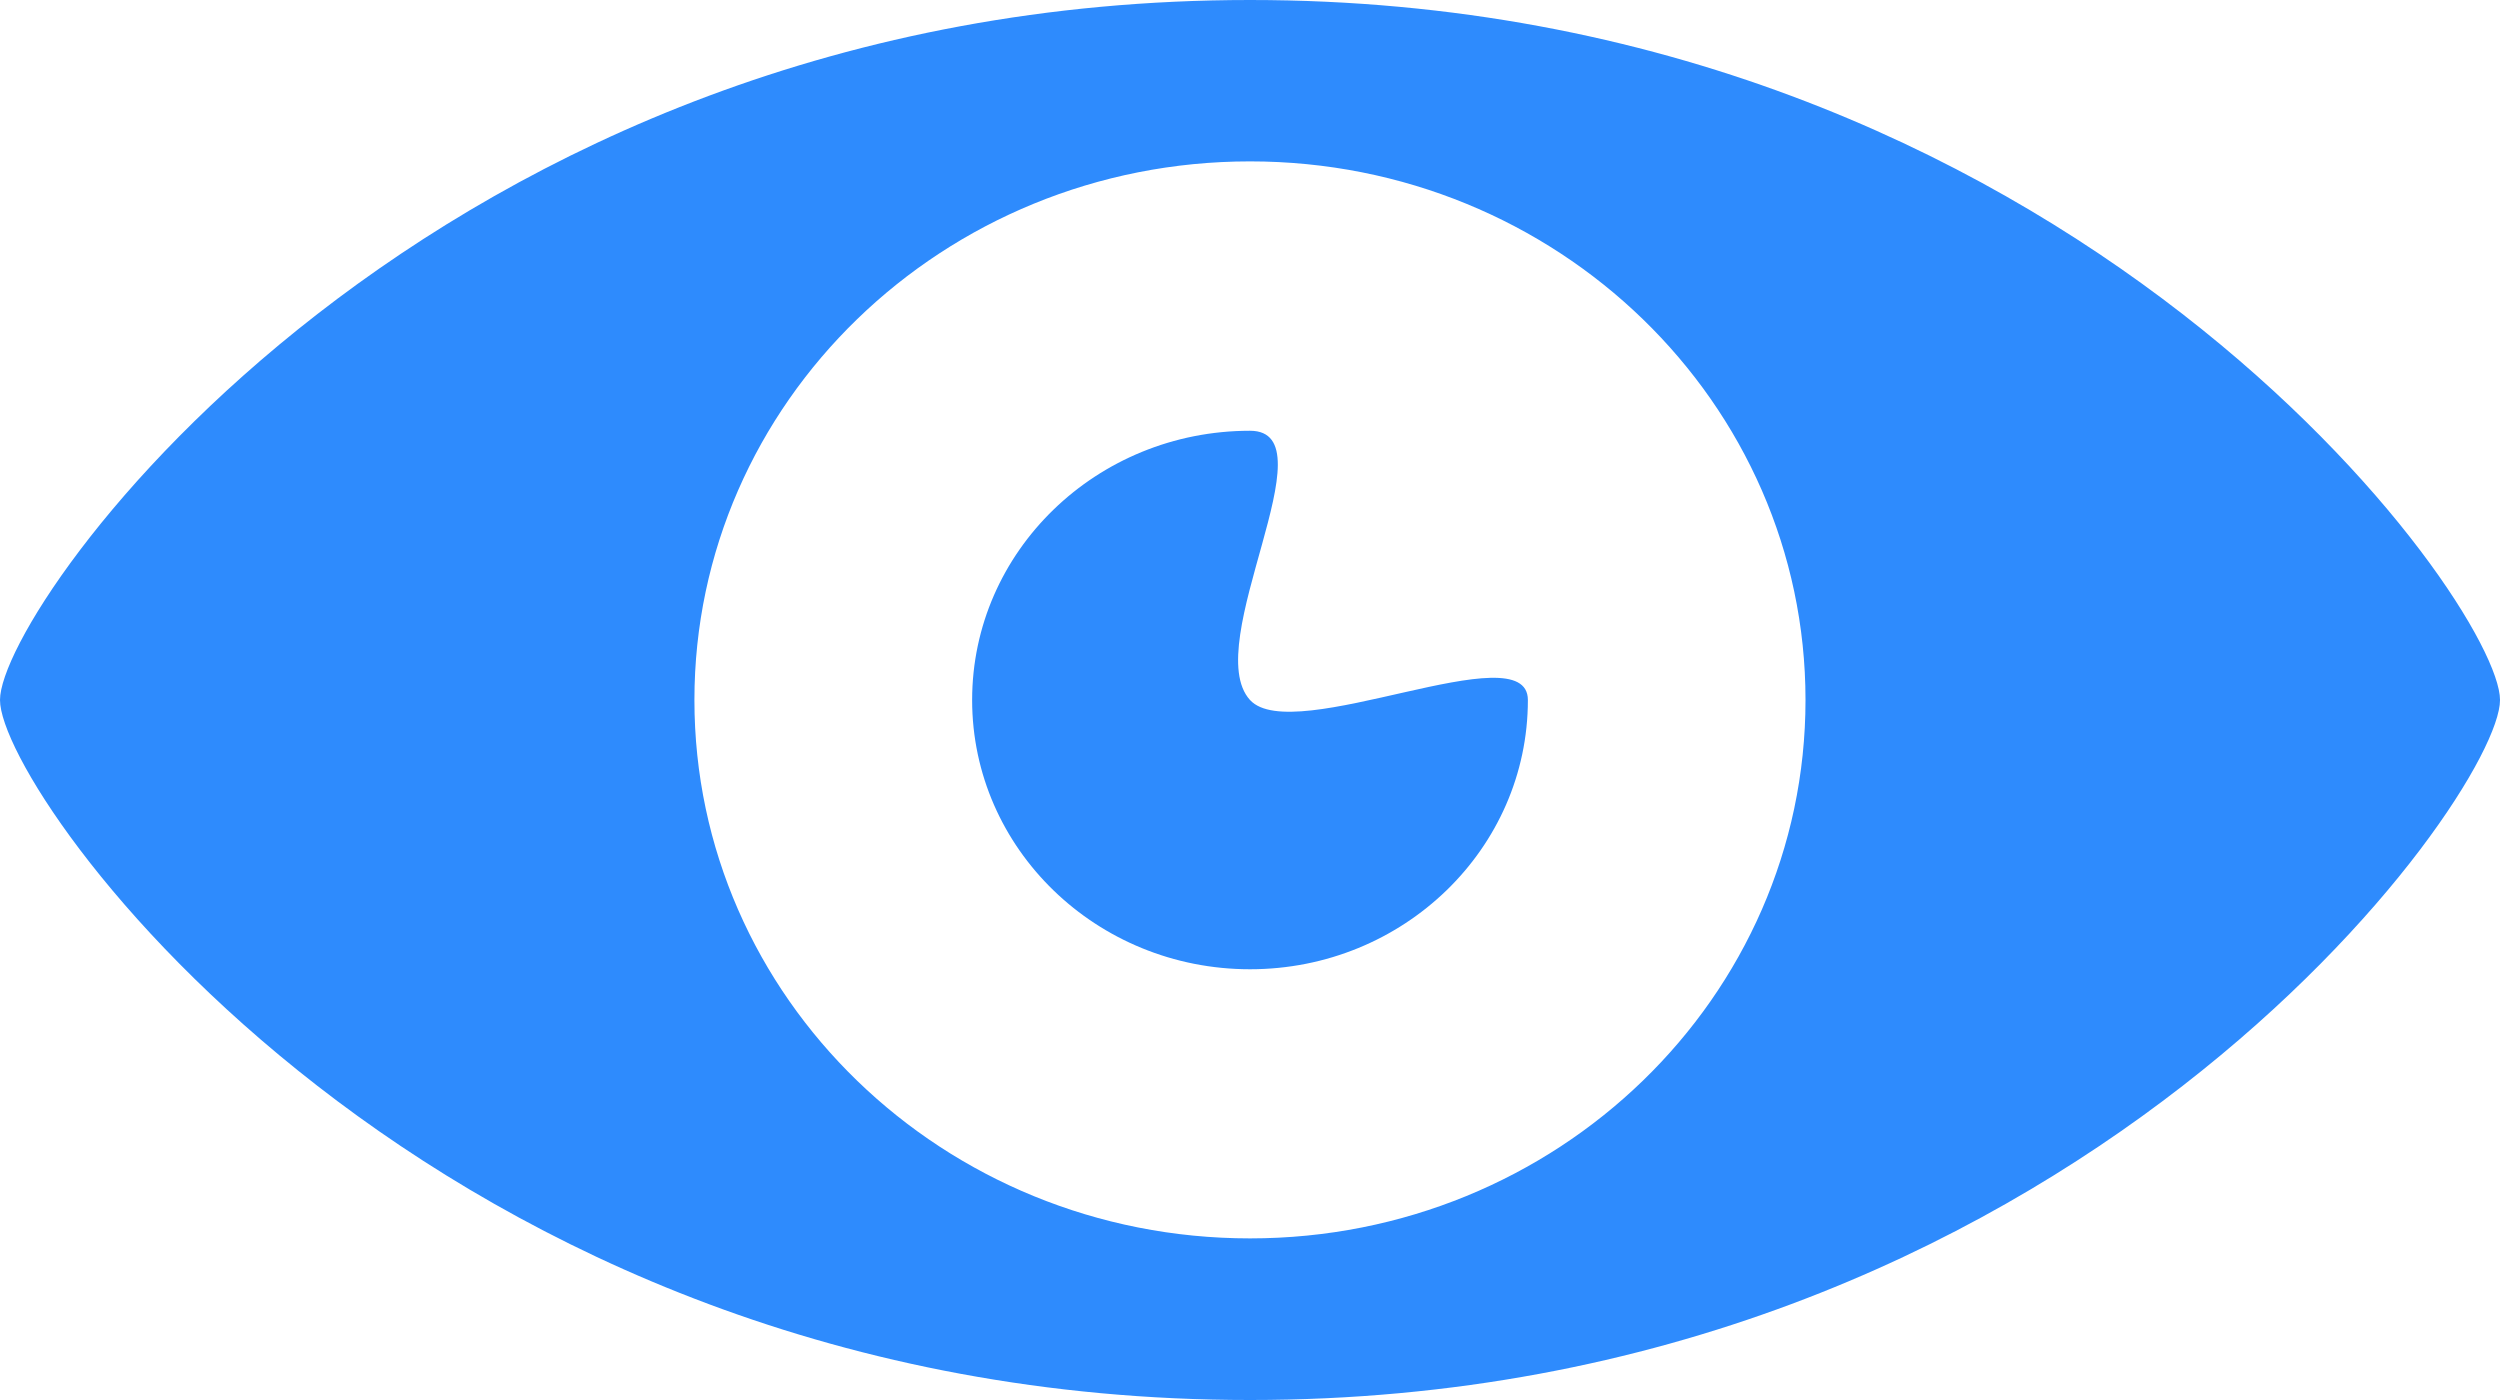<svg xmlns="http://www.w3.org/2000/svg" width="163.339" height="91.471" viewBox="0 0 163.339 91.471">
  <path id="eye" d="M81.67,4.4C28.086,4.4,0,43.863,0,50.135,0,56.391,28.086,95.87,81.67,95.87s81.67-39.479,81.67-45.735C163.339,43.863,135.245,4.4,81.67,4.4Zm0,80.911c-20.05,0-36.3-15.746-36.3-35.175S61.62,14.944,81.67,14.944s36.294,15.762,36.294,35.192S101.72,85.311,81.67,85.311Zm0-35.175c-3.324-3.651,5.415-17.592,0-17.592-10.029,0-18.155,7.881-18.155,17.592S71.641,67.727,81.67,67.727s18.155-7.881,18.155-17.592C99.825,45.668,84.5,53.231,81.67,50.135Z" transform="translate(0 -4.4)" fill="#2e8bfd"/>
</svg>
